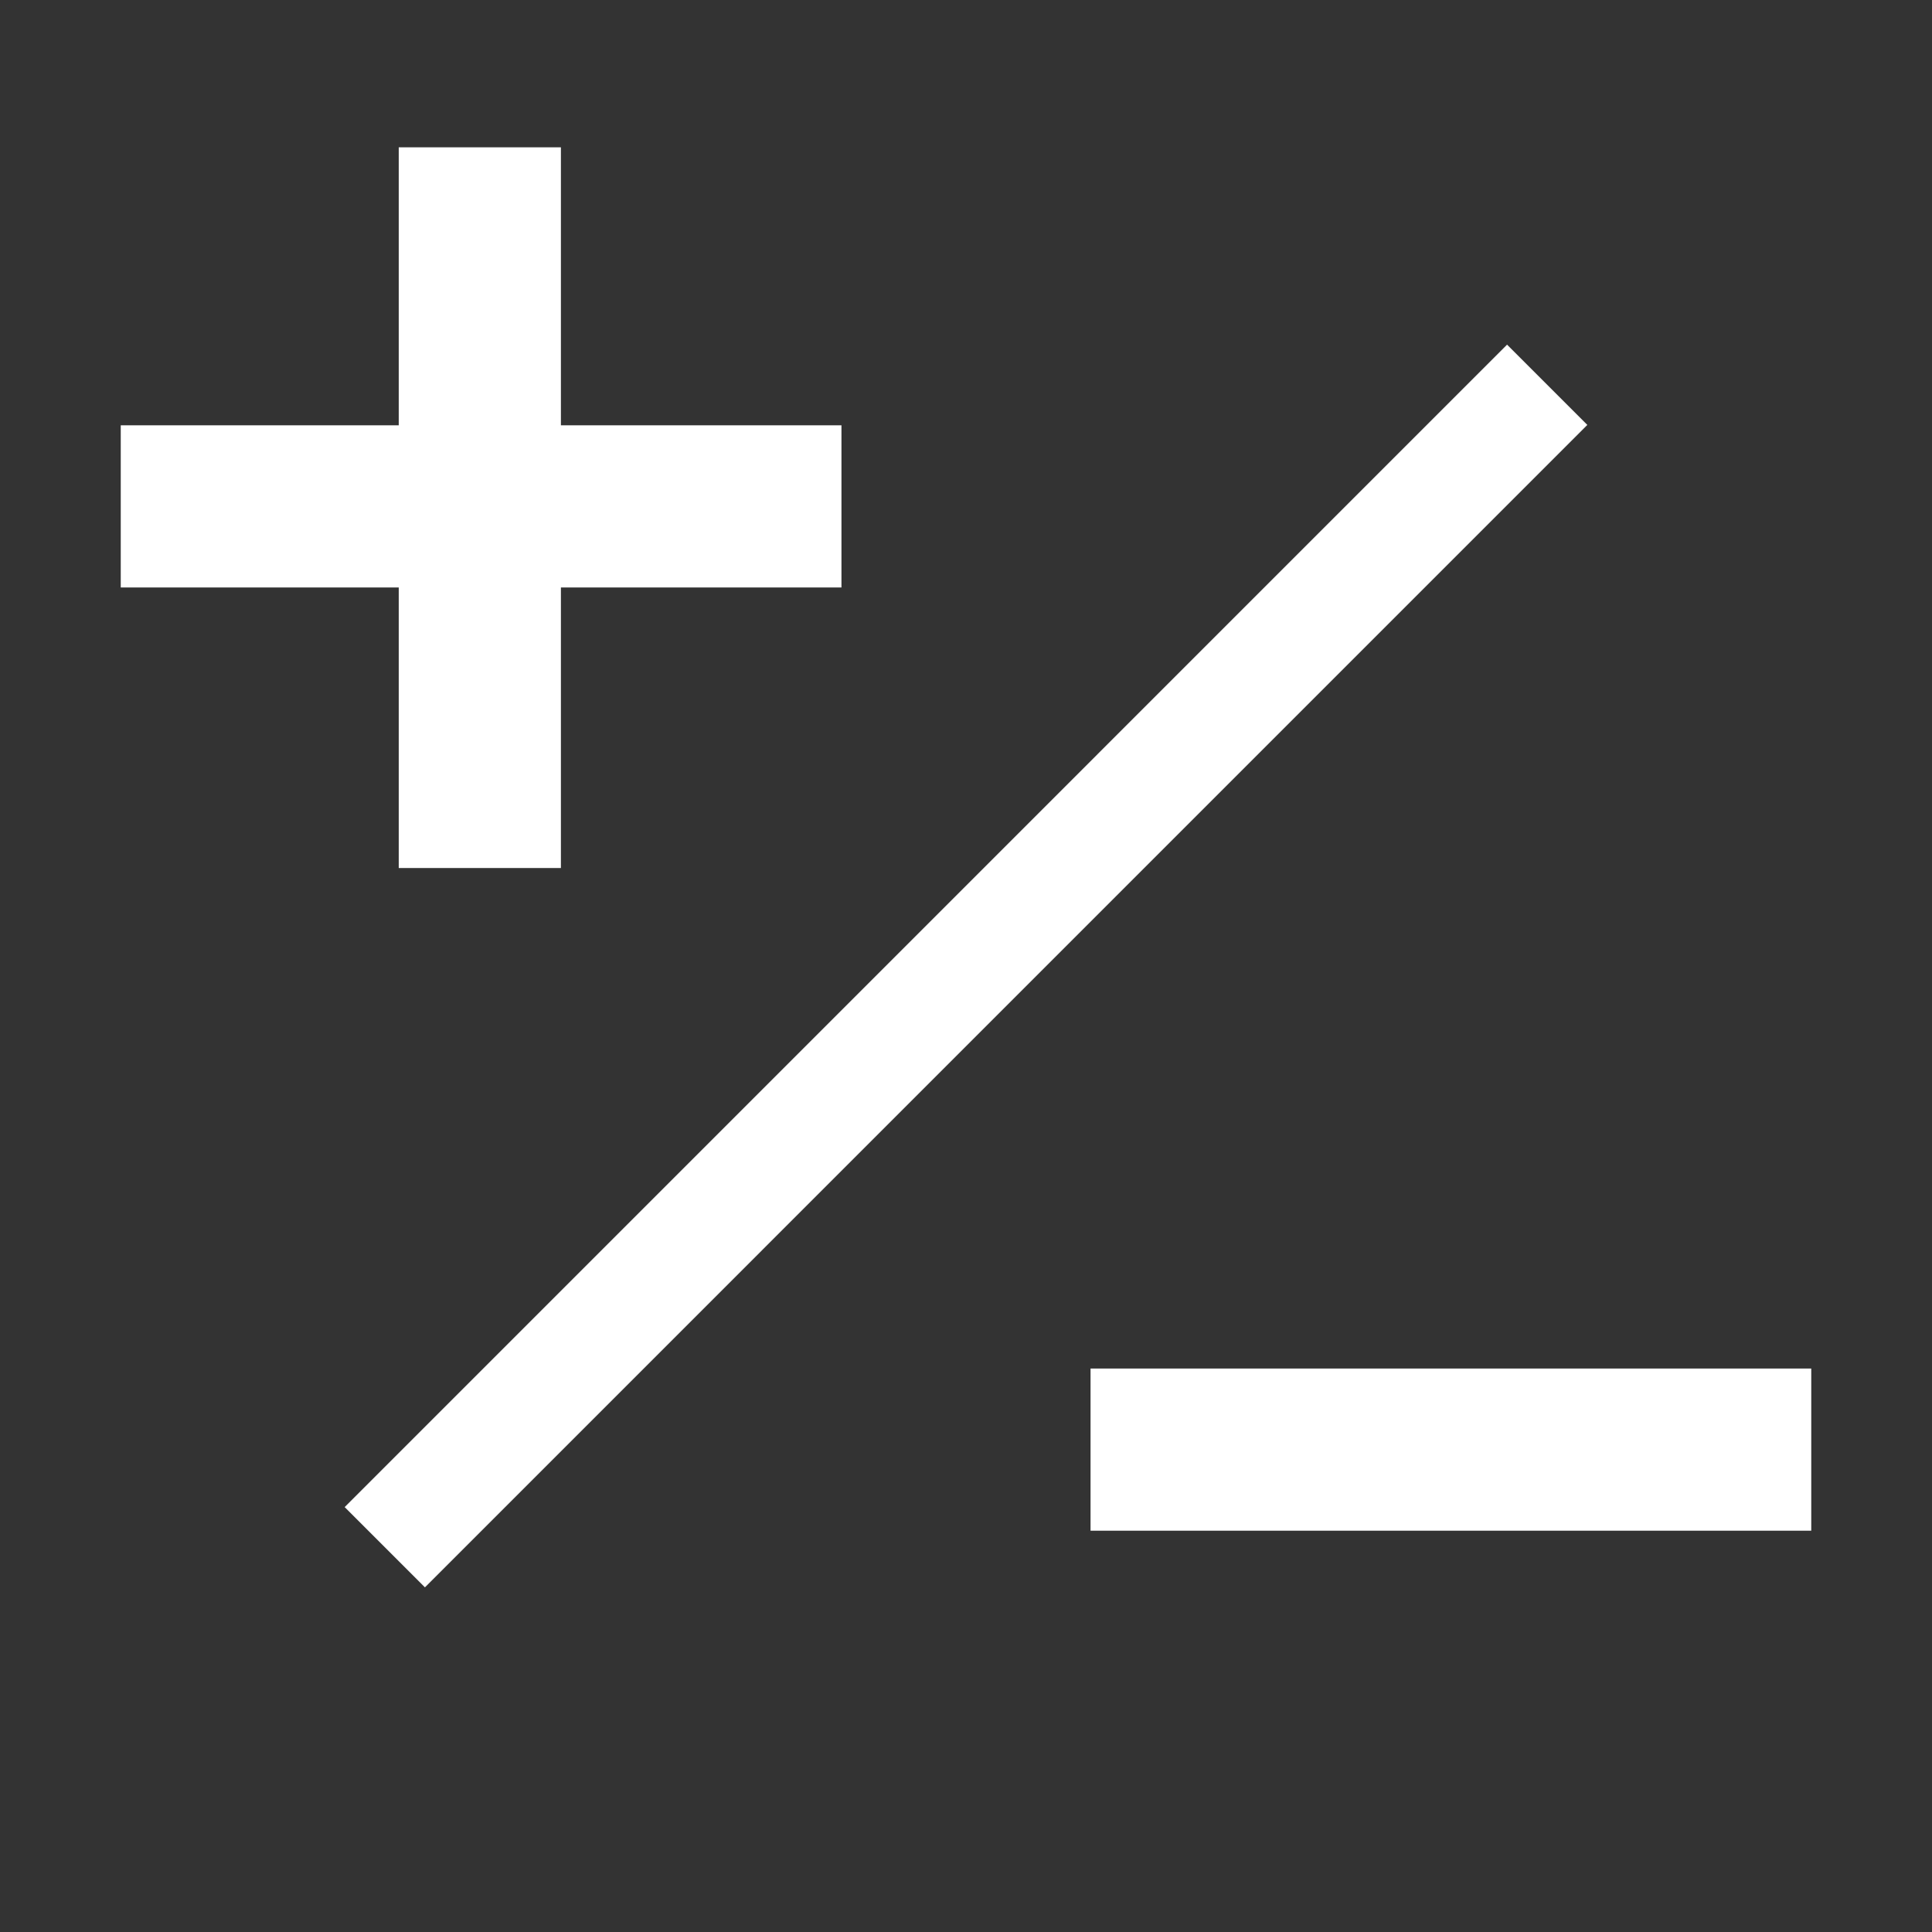 <svg id="ChangeSign" xmlns="http://www.w3.org/2000/svg" viewBox="0 0 800 800"><rect x="0" y="0" width="800" height="800" fill="#333333" stroke="none"/><defs><style>.cls-1{fill:#fff;}.cls-2{fill:none;stroke:#fff;stroke-miterlimit:10;stroke-width:47px;}</style></defs><g id="_-" data-name="+/-"><g id="add"><rect class="cls-1" x="165.11" y="61" width="67.15" height="298.43"/><rect class="cls-1" x="50" y="176.11" width="298.43" height="67.15"/></g><g id="add-2" data-name="add"><rect class="cls-1" x="451.57" y="566.68" width="298.43" height="67.15"/></g><line class="cls-2" x1="159.34" y1="640.67" x2="640.66" y2="159.33"/></g></svg>